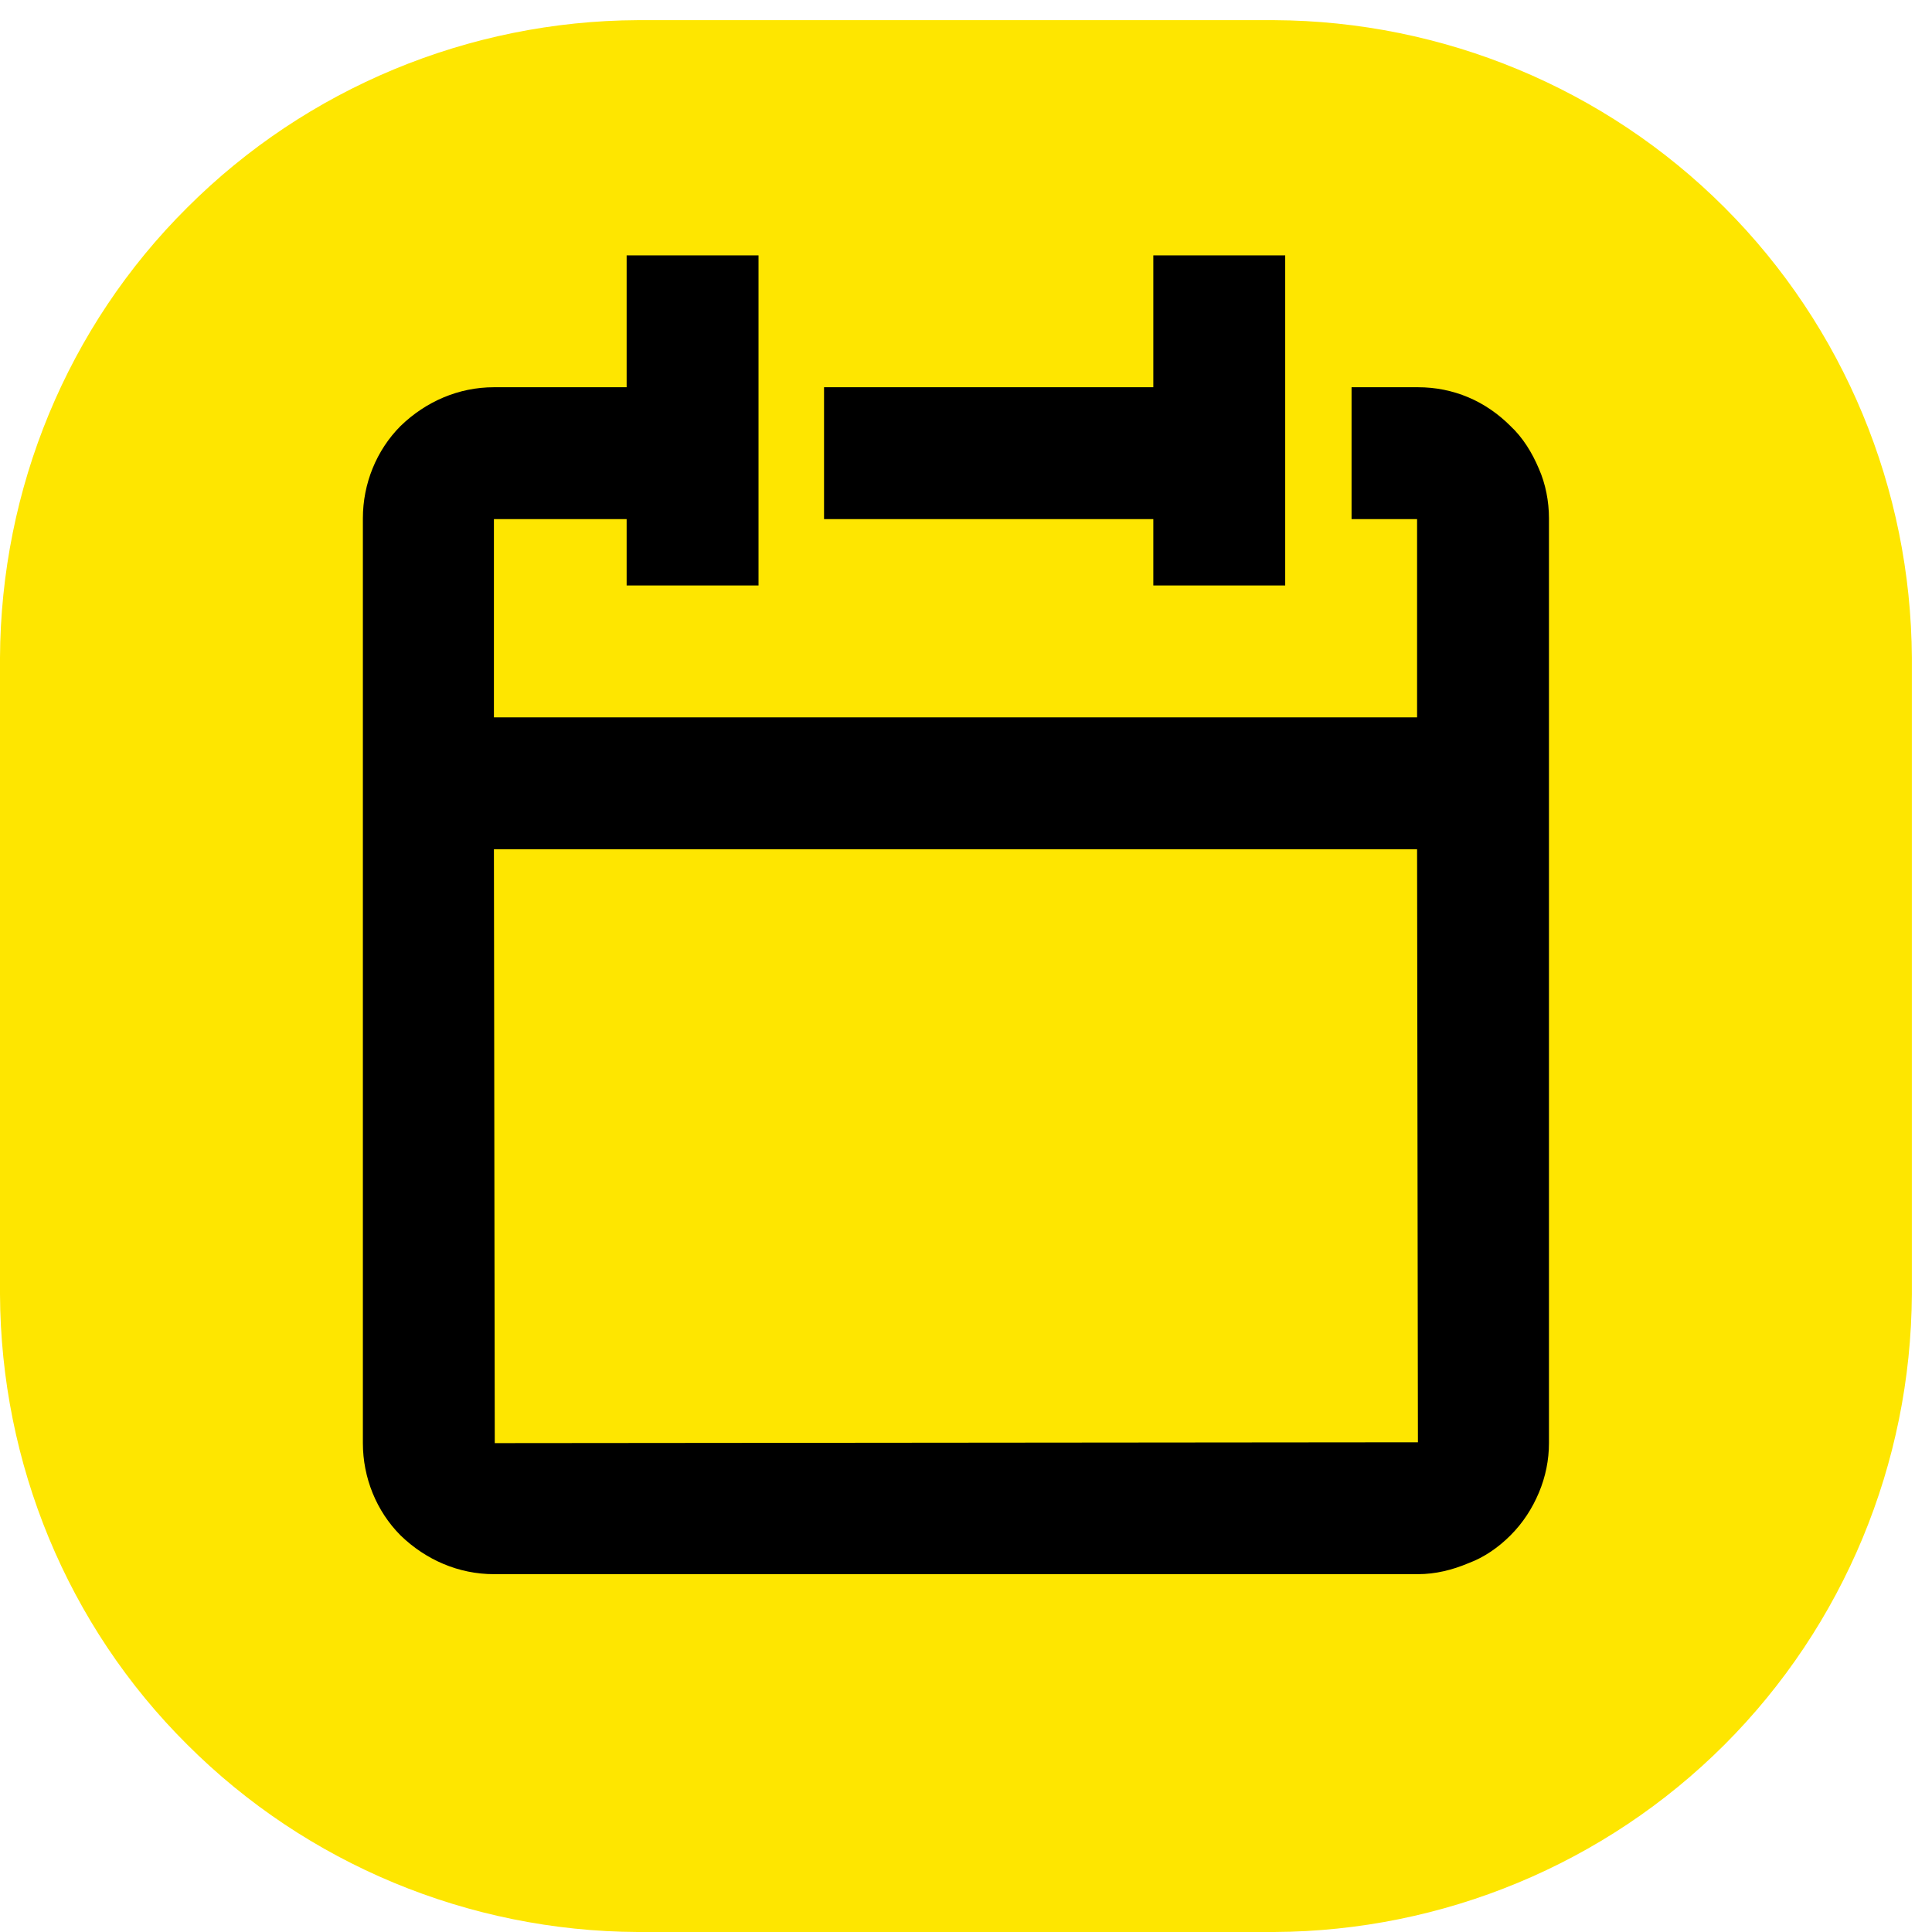 <svg xmlns="http://www.w3.org/2000/svg" viewBox="0 0 23 23" width="77" height="77">
  <defs>
    <clipPath clipPathUnits="userSpaceOnUse" id="cp1">
      <path d="M0 0L23 0L23 23L0 23Z"></path>
    </clipPath>
  </defs>
  <style>
    tspan {
    white-space: pre
    }
    .bgc {
    fill: #fee600
    }
    .icon {
    fill: #000000
    }
  </style>
  <g id="Page 1" clip-path="url(#cp1)">
    <path id="Path 1" class="bgc" d="M7.59 0.24L15.17 0.24C17.18 0.25 19.11 1.05 20.53 2.47C21.95 3.89 22.75 5.82 22.76 7.83L22.76 15.41C22.75 17.42 21.95 19.35 20.53 20.77C19.11 22.19 17.18 22.99 15.17 23L7.59 23C5.58 22.99 3.65 22.19 2.23 20.77C0.8 19.35 0.01 17.42 0 15.41L0 7.83C0.01 5.82 0.8 3.89 2.23 2.47C3.65 1.05 5.58 0.25 7.59 0.24Z"></path>
    <path id="Path 2" fill-rule="evenodd" class="icon" d="M17.48 4.73C17.67 4.81 17.84 4.93 17.98 5.07C18.13 5.21 18.24 5.39 18.32 5.58C18.4 5.76 18.44 5.97 18.44 6.17L18.44 17.18C18.44 17.38 18.4 17.58 18.32 17.77C18.24 17.96 18.13 18.13 17.98 18.28C17.84 18.42 17.67 18.54 17.48 18.61C17.29 18.69 17.09 18.74 16.88 18.74L5.88 18.74C5.46 18.74 5.07 18.57 4.77 18.28C4.48 17.99 4.32 17.59 4.32 17.18L4.32 6.17C4.32 5.76 4.48 5.36 4.77 5.07C5.07 4.78 5.46 4.61 5.88 4.61L7.46 4.61L7.46 3.04L9.03 3.04L9.03 6.97L7.46 6.97L7.46 6.18L5.88 6.18L5.88 8.54L16.87 8.54L16.87 6.18L16.09 6.18L16.09 4.61L16.88 4.61C17.09 4.61 17.29 4.65 17.48 4.73ZM16.88 17.17L16.87 10.11L5.88 10.11L5.89 17.18L16.88 17.17ZM13.73 6.18L9.81 6.18L9.81 4.61L13.73 4.61L13.73 3.04L15.3 3.04L15.3 6.97L13.73 6.97L13.73 6.18Z"></path>
  </g>
</svg>
